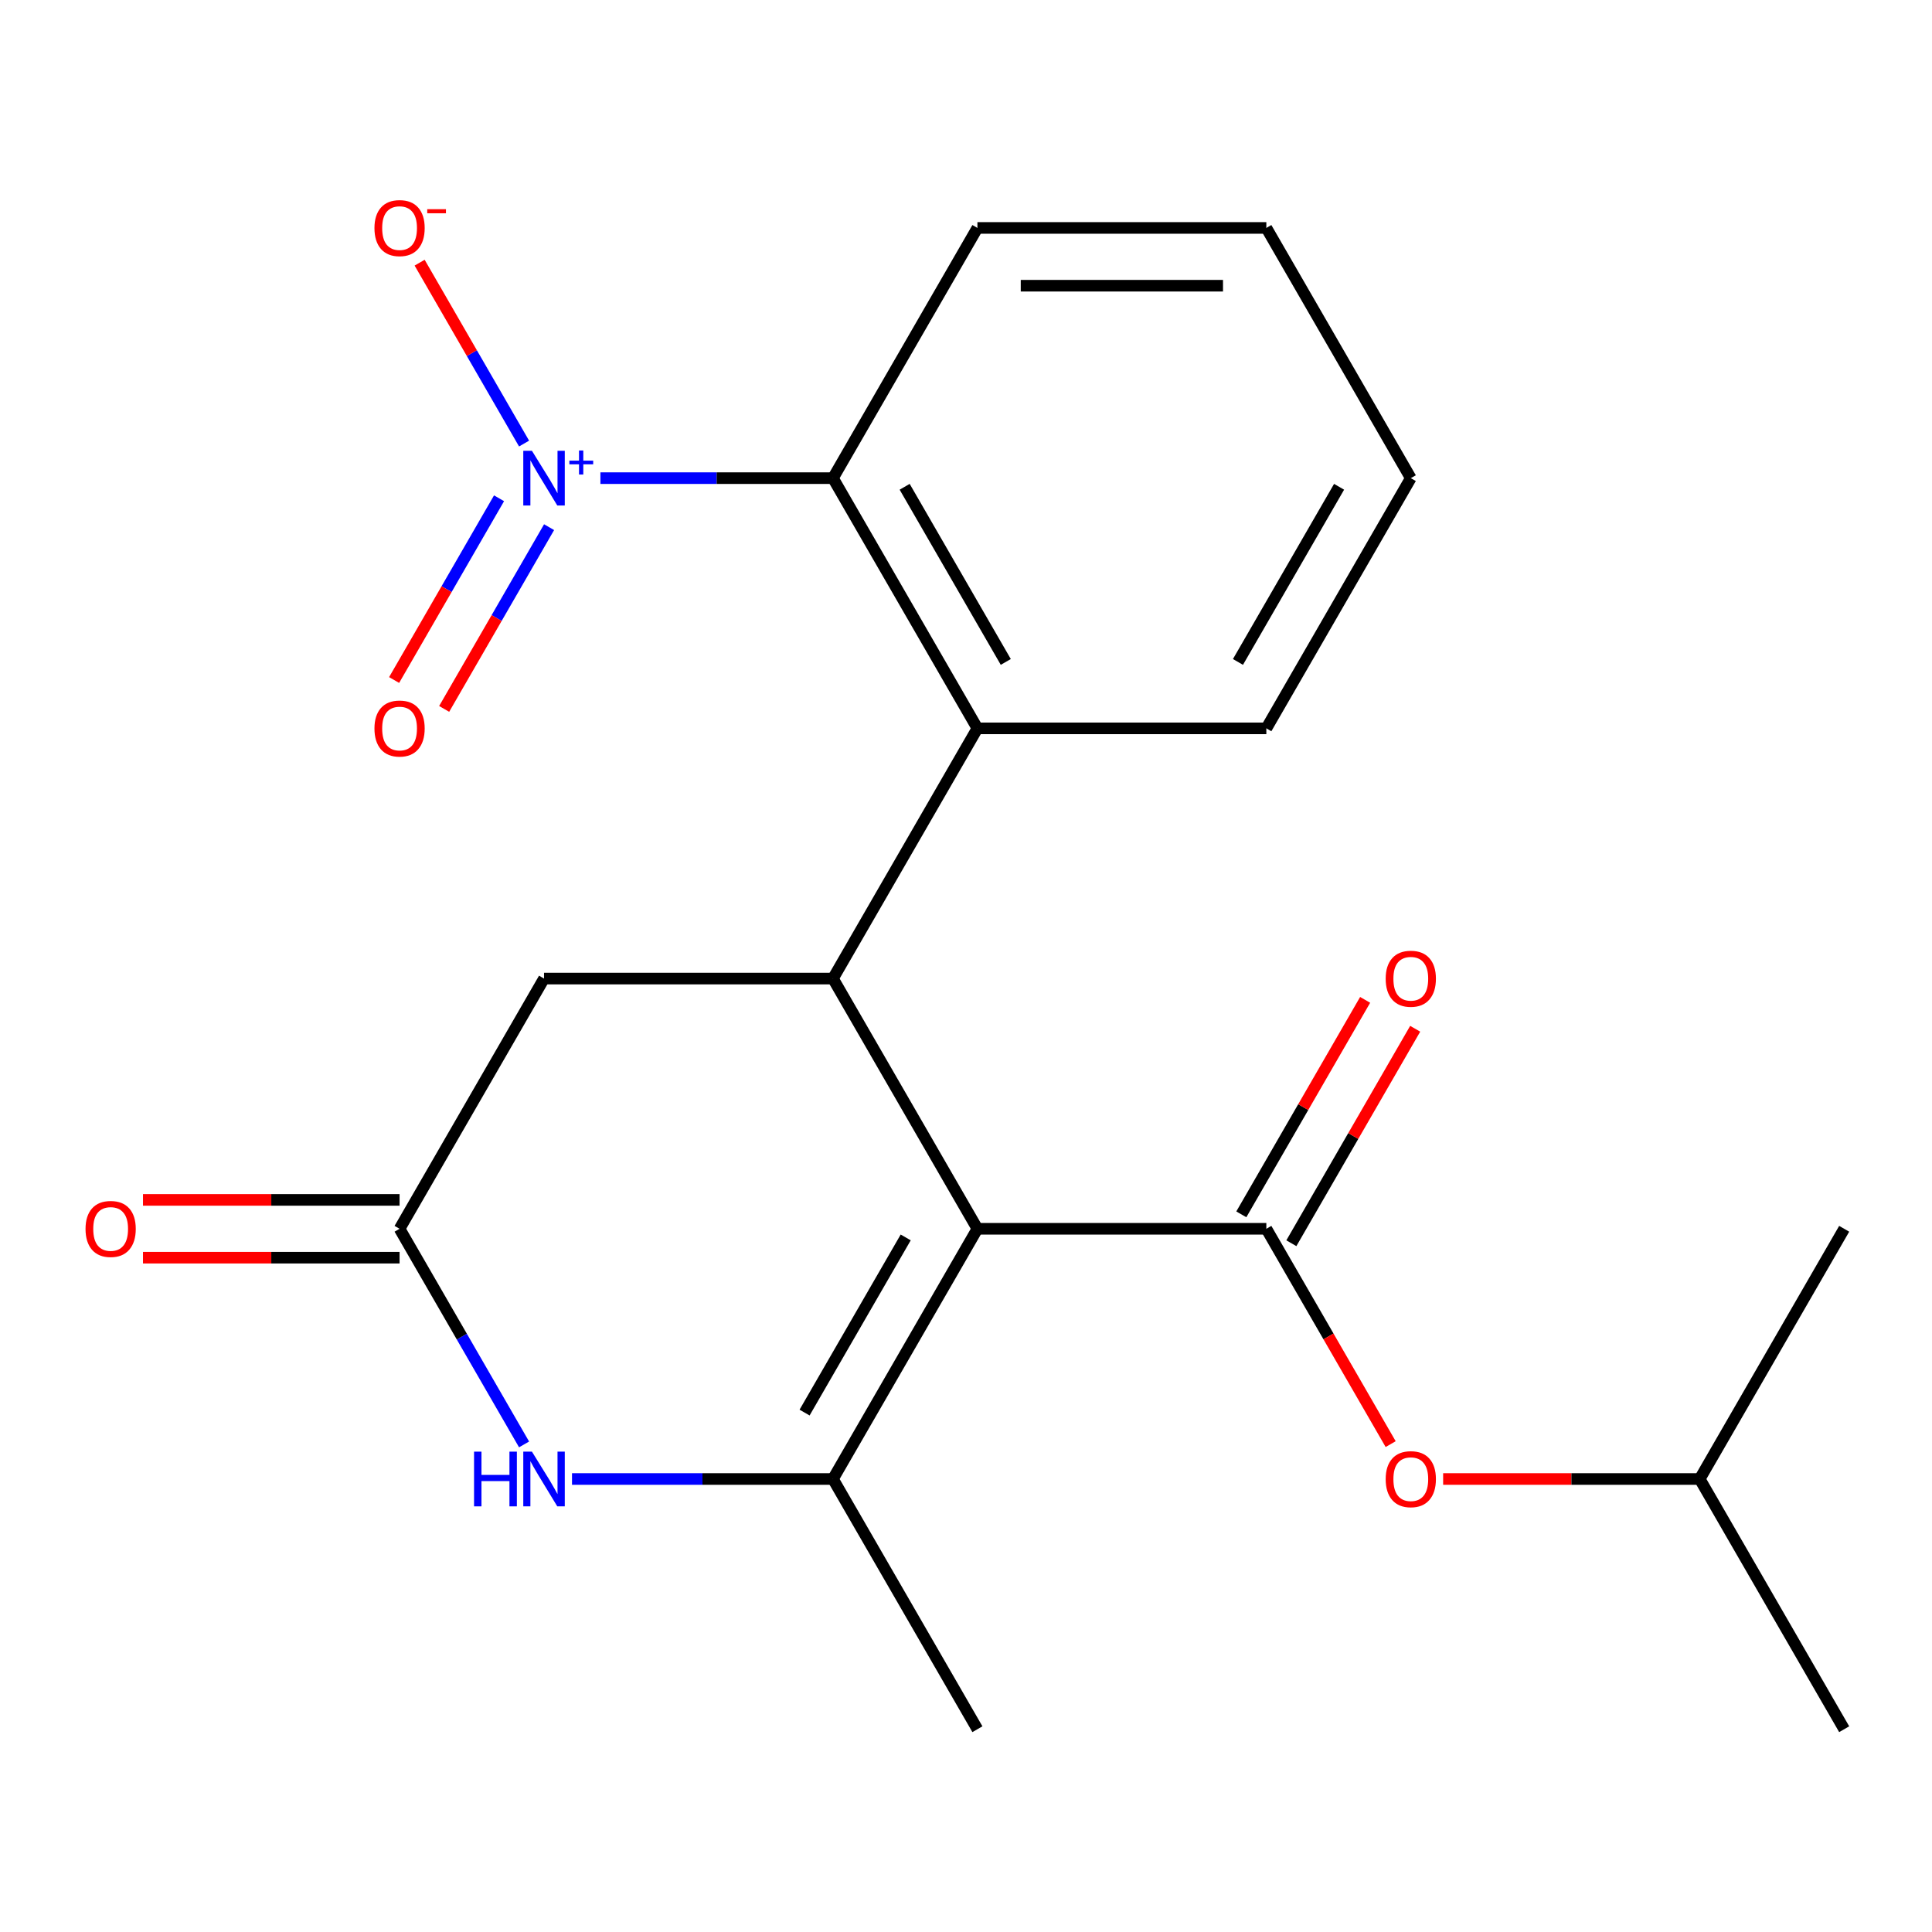 <?xml version='1.0' encoding='iso-8859-1'?>
<svg version='1.1' baseProfile='full'
              xmlns='http://www.w3.org/2000/svg'
                      xmlns:rdkit='http://www.rdkit.org/xml'
                      xmlns:xlink='http://www.w3.org/1999/xlink'
                  xml:space='preserve'
width='1000px' height='1000px' viewBox='0 0 1000 1000'>
<!-- END OF HEADER -->
<rect style='opacity:1.0;fill:#FFFFFF;stroke:none' width='1000' height='1000' x='0' y='0'> </rect>
<path class='bond-0' d='M 505.908,636.018 L 431.135,765.529' style='fill:none;fill-rule:evenodd;stroke:#000000;stroke-width:6px;stroke-linecap:butt;stroke-linejoin:miter;stroke-opacity:1' />
<path class='bond-0' d='M 468.79,640.49 L 416.449,731.148' style='fill:none;fill-rule:evenodd;stroke:#000000;stroke-width:6px;stroke-linecap:butt;stroke-linejoin:miter;stroke-opacity:1' />
<path class='bond-1' d='M 505.908,636.018 L 655.454,636.018' style='fill:none;fill-rule:evenodd;stroke:#000000;stroke-width:6px;stroke-linecap:butt;stroke-linejoin:miter;stroke-opacity:1' />
<path class='bond-2' d='M 505.908,636.018 L 431.135,506.508' style='fill:none;fill-rule:evenodd;stroke:#000000;stroke-width:6px;stroke-linecap:butt;stroke-linejoin:miter;stroke-opacity:1' />
<path class='bond-4' d='M 431.135,765.529 L 363.602,765.529' style='fill:none;fill-rule:evenodd;stroke:#000000;stroke-width:6px;stroke-linecap:butt;stroke-linejoin:miter;stroke-opacity:1' />
<path class='bond-4' d='M 363.602,765.529 L 296.068,765.529' style='fill:none;fill-rule:evenodd;stroke:#0000FF;stroke-width:6px;stroke-linecap:butt;stroke-linejoin:miter;stroke-opacity:1' />
<path class='bond-14' d='M 431.135,765.529 L 505.908,895.039' style='fill:none;fill-rule:evenodd;stroke:#000000;stroke-width:6px;stroke-linecap:butt;stroke-linejoin:miter;stroke-opacity:1' />
<path class='bond-9' d='M 655.454,636.018 L 687.627,691.744' style='fill:none;fill-rule:evenodd;stroke:#000000;stroke-width:6px;stroke-linecap:butt;stroke-linejoin:miter;stroke-opacity:1' />
<path class='bond-9' d='M 687.627,691.744 L 719.801,747.47' style='fill:none;fill-rule:evenodd;stroke:#FF0000;stroke-width:6px;stroke-linecap:butt;stroke-linejoin:miter;stroke-opacity:1' />
<path class='bond-12' d='M 668.405,643.496 L 700.451,587.99' style='fill:none;fill-rule:evenodd;stroke:#000000;stroke-width:6px;stroke-linecap:butt;stroke-linejoin:miter;stroke-opacity:1' />
<path class='bond-12' d='M 700.451,587.99 L 732.498,532.484' style='fill:none;fill-rule:evenodd;stroke:#FF0000;stroke-width:6px;stroke-linecap:butt;stroke-linejoin:miter;stroke-opacity:1' />
<path class='bond-12' d='M 642.503,628.541 L 674.549,573.035' style='fill:none;fill-rule:evenodd;stroke:#000000;stroke-width:6px;stroke-linecap:butt;stroke-linejoin:miter;stroke-opacity:1' />
<path class='bond-12' d='M 674.549,573.035 L 706.596,517.529' style='fill:none;fill-rule:evenodd;stroke:#FF0000;stroke-width:6px;stroke-linecap:butt;stroke-linejoin:miter;stroke-opacity:1' />
<path class='bond-5' d='M 431.135,506.508 L 505.908,376.998' style='fill:none;fill-rule:evenodd;stroke:#000000;stroke-width:6px;stroke-linecap:butt;stroke-linejoin:miter;stroke-opacity:1' />
<path class='bond-8' d='M 431.135,506.508 L 281.589,506.508' style='fill:none;fill-rule:evenodd;stroke:#000000;stroke-width:6px;stroke-linecap:butt;stroke-linejoin:miter;stroke-opacity:1' />
<path class='bond-3' d='M 310.773,247.487 L 370.954,247.487' style='fill:none;fill-rule:evenodd;stroke:#0000FF;stroke-width:6px;stroke-linecap:butt;stroke-linejoin:miter;stroke-opacity:1' />
<path class='bond-3' d='M 370.954,247.487 L 431.135,247.487' style='fill:none;fill-rule:evenodd;stroke:#000000;stroke-width:6px;stroke-linecap:butt;stroke-linejoin:miter;stroke-opacity:1' />
<path class='bond-10' d='M 271.256,229.588 L 244.227,182.774' style='fill:none;fill-rule:evenodd;stroke:#0000FF;stroke-width:6px;stroke-linecap:butt;stroke-linejoin:miter;stroke-opacity:1' />
<path class='bond-10' d='M 244.227,182.774 L 217.198,135.959' style='fill:none;fill-rule:evenodd;stroke:#FF0000;stroke-width:6px;stroke-linecap:butt;stroke-linejoin:miter;stroke-opacity:1' />
<path class='bond-11' d='M 258.305,257.908 L 231.149,304.943' style='fill:none;fill-rule:evenodd;stroke:#0000FF;stroke-width:6px;stroke-linecap:butt;stroke-linejoin:miter;stroke-opacity:1' />
<path class='bond-11' d='M 231.149,304.943 L 203.993,351.978' style='fill:none;fill-rule:evenodd;stroke:#FF0000;stroke-width:6px;stroke-linecap:butt;stroke-linejoin:miter;stroke-opacity:1' />
<path class='bond-11' d='M 284.207,272.863 L 257.051,319.898' style='fill:none;fill-rule:evenodd;stroke:#0000FF;stroke-width:6px;stroke-linecap:butt;stroke-linejoin:miter;stroke-opacity:1' />
<path class='bond-11' d='M 257.051,319.898 L 229.895,366.933' style='fill:none;fill-rule:evenodd;stroke:#FF0000;stroke-width:6px;stroke-linecap:butt;stroke-linejoin:miter;stroke-opacity:1' />
<path class='bond-22' d='M 271.256,747.63 L 239.036,691.824' style='fill:none;fill-rule:evenodd;stroke:#0000FF;stroke-width:6px;stroke-linecap:butt;stroke-linejoin:miter;stroke-opacity:1' />
<path class='bond-22' d='M 239.036,691.824 L 206.817,636.018' style='fill:none;fill-rule:evenodd;stroke:#000000;stroke-width:6px;stroke-linecap:butt;stroke-linejoin:miter;stroke-opacity:1' />
<path class='bond-6' d='M 505.908,376.998 L 431.135,247.487' style='fill:none;fill-rule:evenodd;stroke:#000000;stroke-width:6px;stroke-linecap:butt;stroke-linejoin:miter;stroke-opacity:1' />
<path class='bond-6' d='M 520.594,342.616 L 468.253,251.959' style='fill:none;fill-rule:evenodd;stroke:#000000;stroke-width:6px;stroke-linecap:butt;stroke-linejoin:miter;stroke-opacity:1' />
<path class='bond-15' d='M 505.908,376.998 L 655.454,376.998' style='fill:none;fill-rule:evenodd;stroke:#000000;stroke-width:6px;stroke-linecap:butt;stroke-linejoin:miter;stroke-opacity:1' />
<path class='bond-16' d='M 431.135,247.487 L 505.908,117.977' style='fill:none;fill-rule:evenodd;stroke:#000000;stroke-width:6px;stroke-linecap:butt;stroke-linejoin:miter;stroke-opacity:1' />
<path class='bond-7' d='M 206.817,636.018 L 281.589,506.508' style='fill:none;fill-rule:evenodd;stroke:#000000;stroke-width:6px;stroke-linecap:butt;stroke-linejoin:miter;stroke-opacity:1' />
<path class='bond-13' d='M 206.817,621.064 L 140.413,621.064' style='fill:none;fill-rule:evenodd;stroke:#000000;stroke-width:6px;stroke-linecap:butt;stroke-linejoin:miter;stroke-opacity:1' />
<path class='bond-13' d='M 140.413,621.064 L 74.009,621.064' style='fill:none;fill-rule:evenodd;stroke:#FF0000;stroke-width:6px;stroke-linecap:butt;stroke-linejoin:miter;stroke-opacity:1' />
<path class='bond-13' d='M 206.817,650.973 L 140.413,650.973' style='fill:none;fill-rule:evenodd;stroke:#000000;stroke-width:6px;stroke-linecap:butt;stroke-linejoin:miter;stroke-opacity:1' />
<path class='bond-13' d='M 140.413,650.973 L 74.009,650.973' style='fill:none;fill-rule:evenodd;stroke:#FF0000;stroke-width:6px;stroke-linecap:butt;stroke-linejoin:miter;stroke-opacity:1' />
<path class='bond-17' d='M 746.965,765.529 L 813.369,765.529' style='fill:none;fill-rule:evenodd;stroke:#FF0000;stroke-width:6px;stroke-linecap:butt;stroke-linejoin:miter;stroke-opacity:1' />
<path class='bond-17' d='M 813.369,765.529 L 879.773,765.529' style='fill:none;fill-rule:evenodd;stroke:#000000;stroke-width:6px;stroke-linecap:butt;stroke-linejoin:miter;stroke-opacity:1' />
<path class='bond-20' d='M 655.454,376.998 L 730.227,247.487' style='fill:none;fill-rule:evenodd;stroke:#000000;stroke-width:6px;stroke-linecap:butt;stroke-linejoin:miter;stroke-opacity:1' />
<path class='bond-20' d='M 640.768,342.616 L 693.109,251.959' style='fill:none;fill-rule:evenodd;stroke:#000000;stroke-width:6px;stroke-linecap:butt;stroke-linejoin:miter;stroke-opacity:1' />
<path class='bond-23' d='M 505.908,117.977 L 655.454,117.977' style='fill:none;fill-rule:evenodd;stroke:#000000;stroke-width:6px;stroke-linecap:butt;stroke-linejoin:miter;stroke-opacity:1' />
<path class='bond-23' d='M 528.34,147.886 L 633.022,147.886' style='fill:none;fill-rule:evenodd;stroke:#000000;stroke-width:6px;stroke-linecap:butt;stroke-linejoin:miter;stroke-opacity:1' />
<path class='bond-18' d='M 879.773,765.529 L 954.545,895.039' style='fill:none;fill-rule:evenodd;stroke:#000000;stroke-width:6px;stroke-linecap:butt;stroke-linejoin:miter;stroke-opacity:1' />
<path class='bond-19' d='M 879.773,765.529 L 954.545,636.018' style='fill:none;fill-rule:evenodd;stroke:#000000;stroke-width:6px;stroke-linecap:butt;stroke-linejoin:miter;stroke-opacity:1' />
<path class='bond-21' d='M 730.227,247.487 L 655.454,117.977' style='fill:none;fill-rule:evenodd;stroke:#000000;stroke-width:6px;stroke-linecap:butt;stroke-linejoin:miter;stroke-opacity:1' />
<path  class='atom-4' d='M 275.329 233.327
L 284.609 248.327
Q 285.529 249.807, 287.009 252.487
Q 288.489 255.167, 288.569 255.327
L 288.569 233.327
L 292.329 233.327
L 292.329 261.647
L 288.449 261.647
L 278.489 245.247
Q 277.329 243.327, 276.089 241.127
Q 274.889 238.927, 274.529 238.247
L 274.529 261.647
L 270.849 261.647
L 270.849 233.327
L 275.329 233.327
' fill='#0000FF'/>
<path  class='atom-4' d='M 294.705 238.432
L 299.695 238.432
L 299.695 233.178
L 301.913 233.178
L 301.913 238.432
L 307.034 238.432
L 307.034 240.333
L 301.913 240.333
L 301.913 245.613
L 299.695 245.613
L 299.695 240.333
L 294.705 240.333
L 294.705 238.432
' fill='#0000FF'/>
<path  class='atom-5' d='M 245.369 751.369
L 249.209 751.369
L 249.209 763.409
L 263.689 763.409
L 263.689 751.369
L 267.529 751.369
L 267.529 779.689
L 263.689 779.689
L 263.689 766.609
L 249.209 766.609
L 249.209 779.689
L 245.369 779.689
L 245.369 751.369
' fill='#0000FF'/>
<path  class='atom-5' d='M 275.329 751.369
L 284.609 766.369
Q 285.529 767.849, 287.009 770.529
Q 288.489 773.209, 288.569 773.369
L 288.569 751.369
L 292.329 751.369
L 292.329 779.689
L 288.449 779.689
L 278.489 763.289
Q 277.329 761.369, 276.089 759.169
Q 274.889 756.969, 274.529 756.289
L 274.529 779.689
L 270.849 779.689
L 270.849 751.369
L 275.329 751.369
' fill='#0000FF'/>
<path  class='atom-10' d='M 717.227 765.609
Q 717.227 758.809, 720.587 755.009
Q 723.947 751.209, 730.227 751.209
Q 736.507 751.209, 739.867 755.009
Q 743.227 758.809, 743.227 765.609
Q 743.227 772.489, 739.827 776.409
Q 736.427 780.289, 730.227 780.289
Q 723.987 780.289, 720.587 776.409
Q 717.227 772.529, 717.227 765.609
M 730.227 777.089
Q 734.547 777.089, 736.867 774.209
Q 739.227 771.289, 739.227 765.609
Q 739.227 760.049, 736.867 757.249
Q 734.547 754.409, 730.227 754.409
Q 725.907 754.409, 723.547 757.209
Q 721.227 760.009, 721.227 765.609
Q 721.227 771.329, 723.547 774.209
Q 725.907 777.089, 730.227 777.089
' fill='#FF0000'/>
<path  class='atom-11' d='M 193.817 118.057
Q 193.817 111.257, 197.177 107.457
Q 200.537 103.657, 206.817 103.657
Q 213.097 103.657, 216.457 107.457
Q 219.817 111.257, 219.817 118.057
Q 219.817 124.937, 216.417 128.857
Q 213.017 132.737, 206.817 132.737
Q 200.577 132.737, 197.177 128.857
Q 193.817 124.977, 193.817 118.057
M 206.817 129.537
Q 211.137 129.537, 213.457 126.657
Q 215.817 123.737, 215.817 118.057
Q 215.817 112.497, 213.457 109.697
Q 211.137 106.857, 206.817 106.857
Q 202.497 106.857, 200.137 109.657
Q 197.817 112.457, 197.817 118.057
Q 197.817 123.777, 200.137 126.657
Q 202.497 129.537, 206.817 129.537
' fill='#FF0000'/>
<path  class='atom-11' d='M 221.137 108.279
L 230.825 108.279
L 230.825 110.391
L 221.137 110.391
L 221.137 108.279
' fill='#FF0000'/>
<path  class='atom-12' d='M 193.817 377.078
Q 193.817 370.278, 197.177 366.478
Q 200.537 362.678, 206.817 362.678
Q 213.097 362.678, 216.457 366.478
Q 219.817 370.278, 219.817 377.078
Q 219.817 383.958, 216.417 387.878
Q 213.017 391.758, 206.817 391.758
Q 200.577 391.758, 197.177 387.878
Q 193.817 383.998, 193.817 377.078
M 206.817 388.558
Q 211.137 388.558, 213.457 385.678
Q 215.817 382.758, 215.817 377.078
Q 215.817 371.518, 213.457 368.718
Q 211.137 365.878, 206.817 365.878
Q 202.497 365.878, 200.137 368.678
Q 197.817 371.478, 197.817 377.078
Q 197.817 382.798, 200.137 385.678
Q 202.497 388.558, 206.817 388.558
' fill='#FF0000'/>
<path  class='atom-13' d='M 717.227 506.588
Q 717.227 499.788, 720.587 495.988
Q 723.947 492.188, 730.227 492.188
Q 736.507 492.188, 739.867 495.988
Q 743.227 499.788, 743.227 506.588
Q 743.227 513.468, 739.827 517.388
Q 736.427 521.268, 730.227 521.268
Q 723.987 521.268, 720.587 517.388
Q 717.227 513.508, 717.227 506.588
M 730.227 518.068
Q 734.547 518.068, 736.867 515.188
Q 739.227 512.268, 739.227 506.588
Q 739.227 501.028, 736.867 498.228
Q 734.547 495.388, 730.227 495.388
Q 725.907 495.388, 723.547 498.188
Q 721.227 500.988, 721.227 506.588
Q 721.227 512.308, 723.547 515.188
Q 725.907 518.068, 730.227 518.068
' fill='#FF0000'/>
<path  class='atom-14' d='M 44.271 636.098
Q 44.271 629.298, 47.631 625.498
Q 50.991 621.698, 57.271 621.698
Q 63.551 621.698, 66.911 625.498
Q 70.271 629.298, 70.271 636.098
Q 70.271 642.978, 66.871 646.898
Q 63.471 650.778, 57.271 650.778
Q 51.031 650.778, 47.631 646.898
Q 44.271 643.018, 44.271 636.098
M 57.271 647.578
Q 61.591 647.578, 63.911 644.698
Q 66.271 641.778, 66.271 636.098
Q 66.271 630.538, 63.911 627.738
Q 61.591 624.898, 57.271 624.898
Q 52.951 624.898, 50.591 627.698
Q 48.271 630.498, 48.271 636.098
Q 48.271 641.818, 50.591 644.698
Q 52.951 647.578, 57.271 647.578
' fill='#FF0000'/>
</svg>
